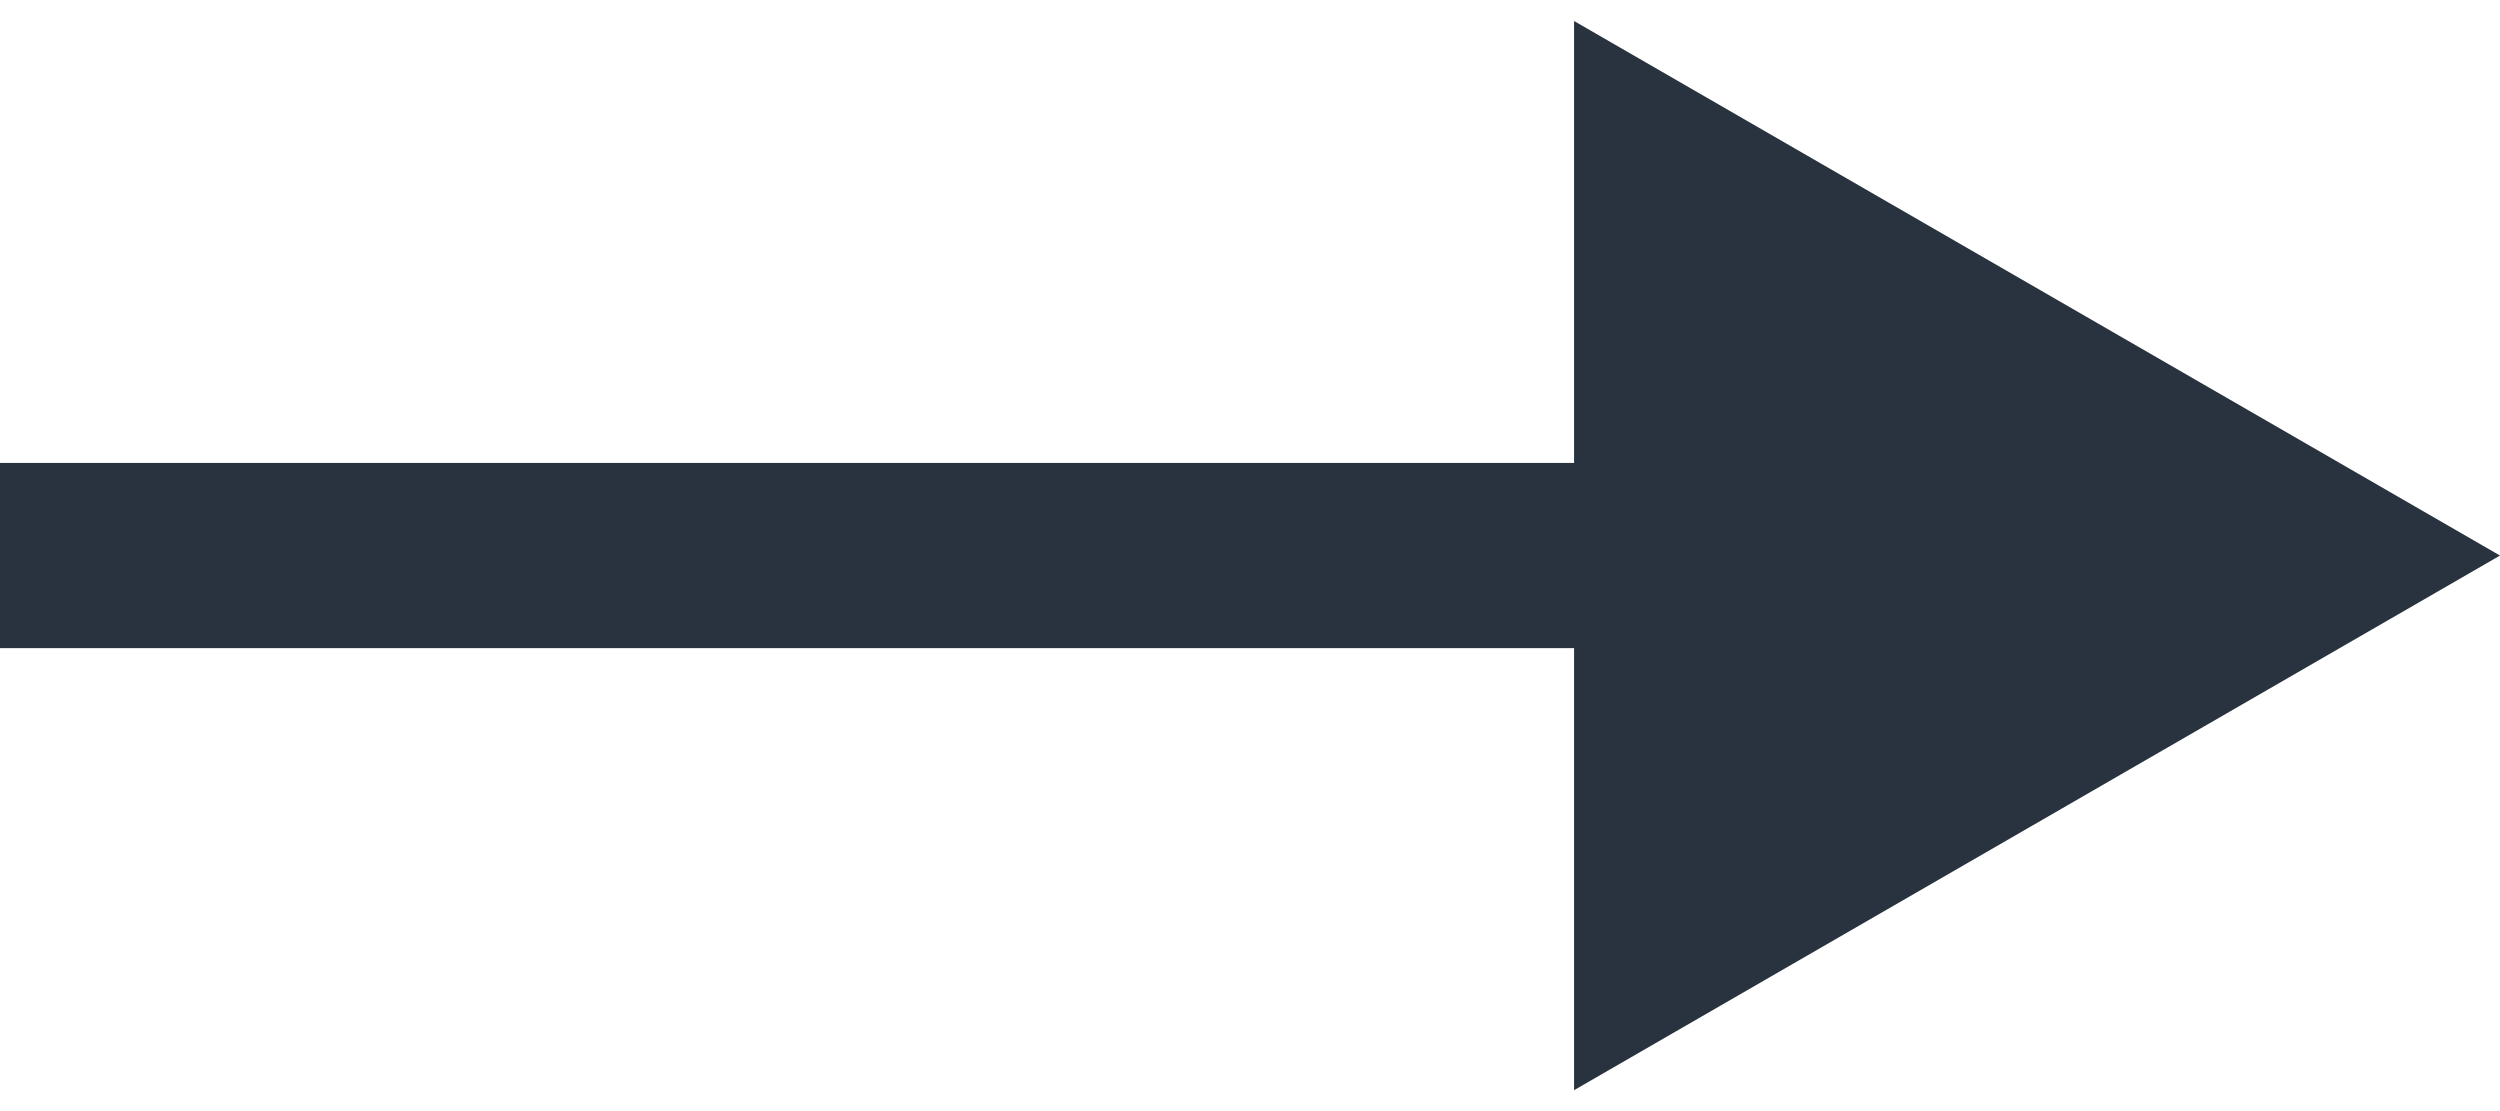 <svg width="27" height="12" viewBox="0 0 27 12" fill="none" xmlns="http://www.w3.org/2000/svg">
<path d="M27 6L17 0.227L17 11.774L27 6ZM-1.74846e-07 7L18 7L18 5L1.74846e-07 5L-1.74846e-07 7Z" fill="#28333F"/>
</svg>
